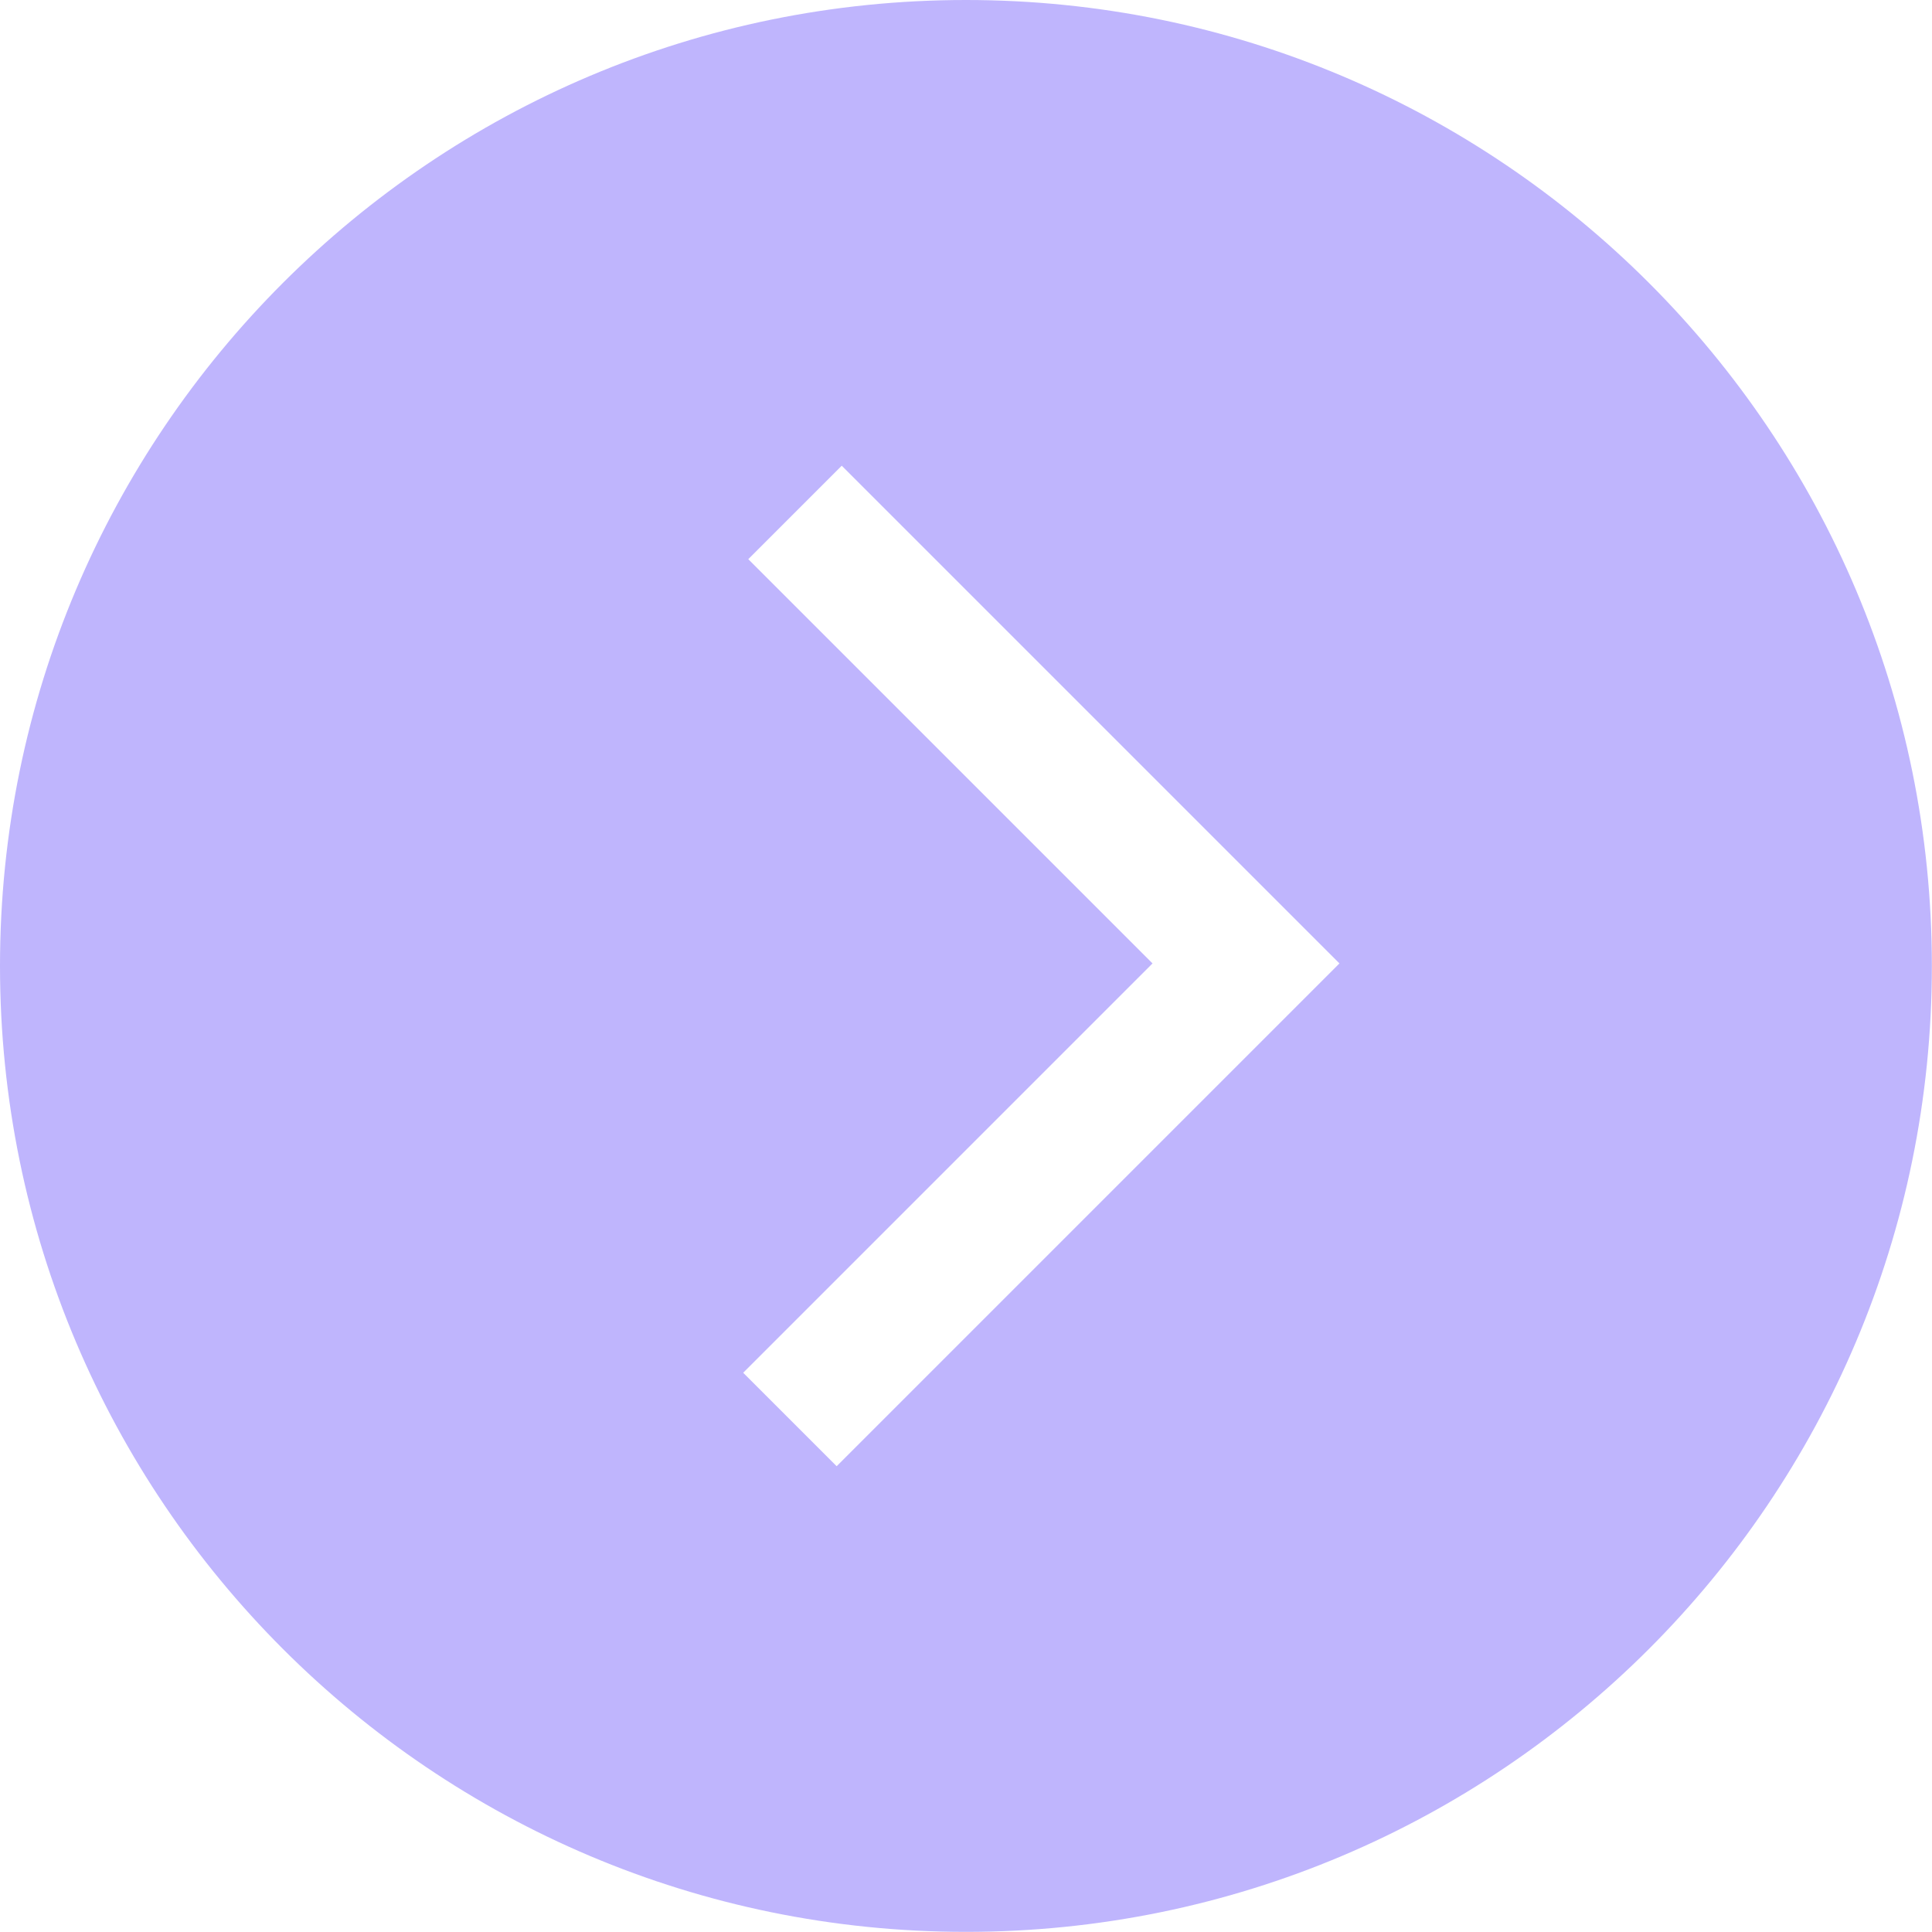 <?xml version="1.0" encoding="UTF-8" standalone="no"?><svg xmlns="http://www.w3.org/2000/svg" xmlns:xlink="http://www.w3.org/1999/xlink" fill="#bfb5fd" height="292.3" preserveAspectRatio="xMidYMid meet" version="1" viewBox="0.0 0.0 292.3 292.3" width="292.3" zoomAndPan="magnify"><g id="change1_1"><path d="M146.14,0C65.43,0,0,65.43,0,146.14s65.43,146.14,146.14,146.14,146.14-65.43,146.14-146.14S226.86,0,146.14,0Zm-19.56,221.83l-14.14-14.14,61.93-61.93-61.16-61.16,14.14-14.14,75.3,75.3-76.07,76.07Z"/></g></svg>
